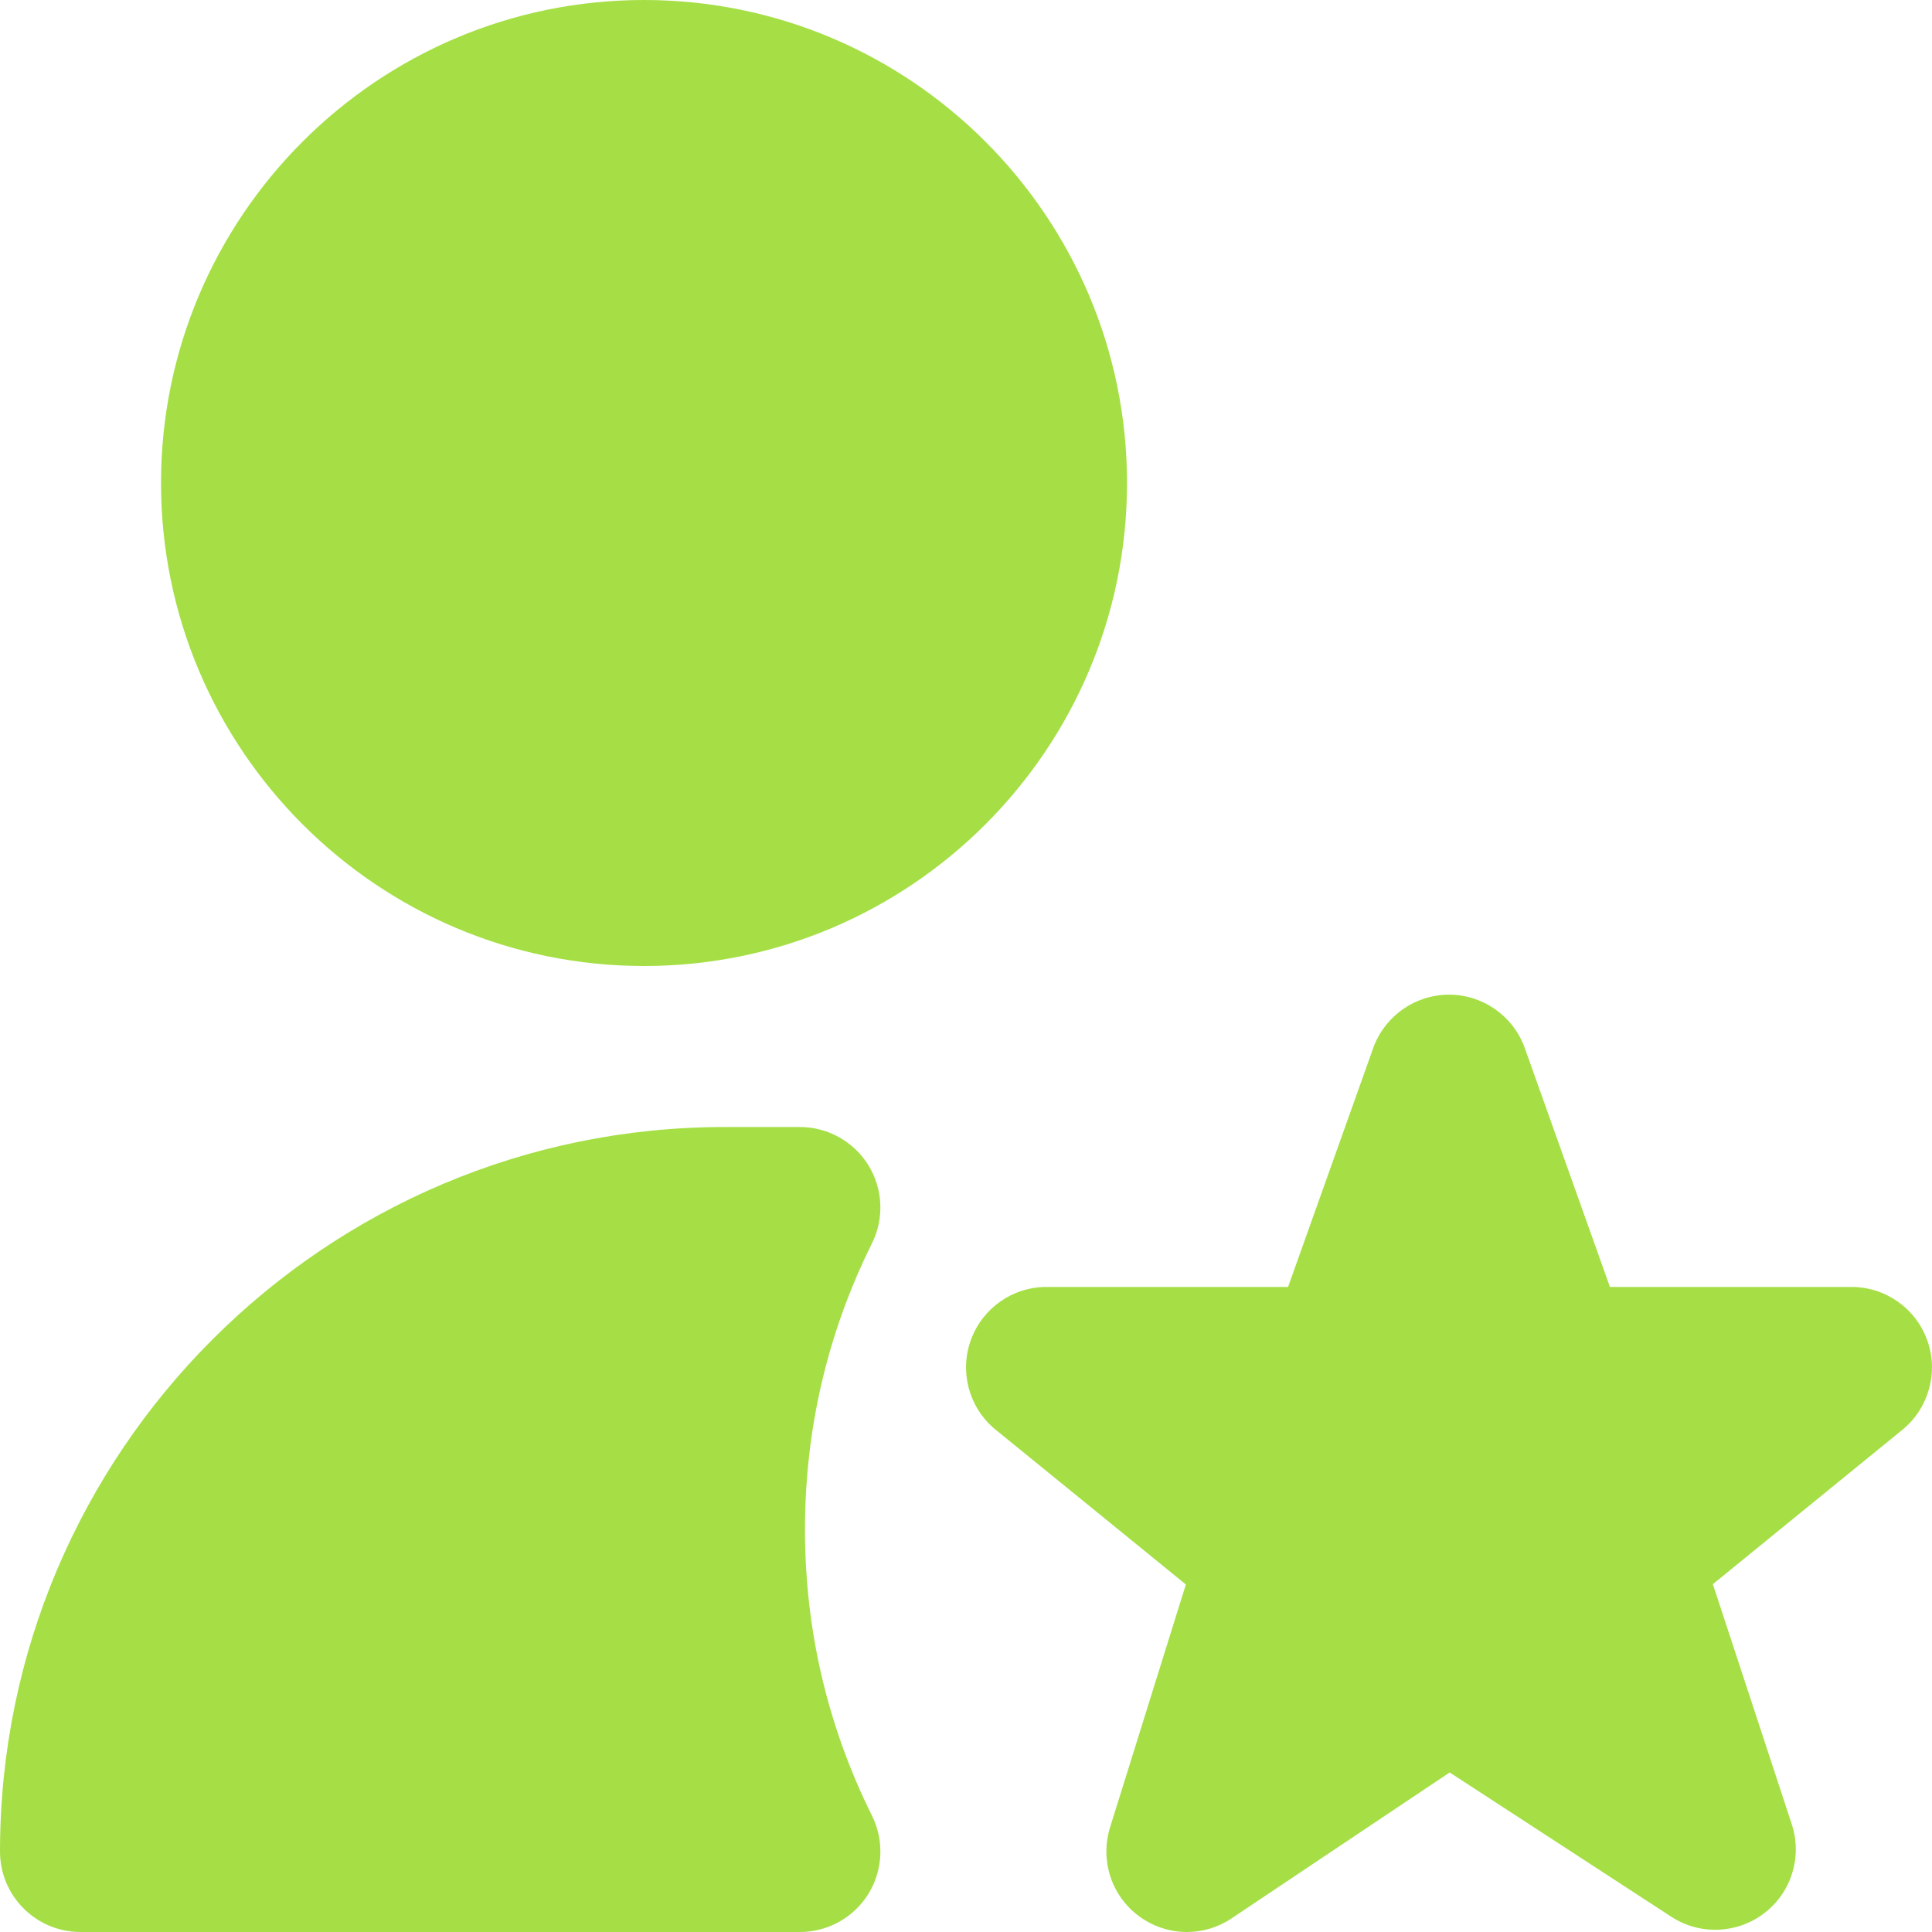 <svg width="50" height="50" viewBox="0 0 50 50" fill="none" xmlns="http://www.w3.org/2000/svg">
<g clip-path="url(#clip0_98_191)">
<path d="M16.667 25C9.773 25 4.167 19.394 4.167 12.5C4.167 5.606 9.773 0 16.667 0C23.56 0 29.167 5.606 29.167 12.5C29.167 19.394 23.56 25 16.667 25ZM30.717 50C30.277 50 29.837 49.86 29.467 49.583C28.758 49.054 28.465 48.133 28.729 47.29L30.69 41.006L25.738 36.977C25.071 36.413 24.827 35.492 25.129 34.671C25.431 33.85 26.21 33.306 27.083 33.306H33.335L35.548 27.098C35.852 26.283 36.631 25.742 37.5 25.742C38.369 25.742 39.148 26.283 39.452 27.098L41.665 33.306H47.917C48.792 33.306 49.573 33.854 49.873 34.675C50.173 35.496 49.927 36.419 49.258 36.983L44.329 40.998L46.369 47.206C46.648 48.046 46.365 48.971 45.663 49.51C44.96 50.05 43.994 50.087 43.254 49.606L37.517 45.871L31.875 49.646C31.525 49.881 31.121 50 30.717 50ZM20.702 50H2.083C0.933 50 0 49.067 0 47.917C0 37.579 8.412 29.167 18.75 29.167H20.702C21.423 29.167 22.092 29.542 22.473 30.154C22.852 30.767 22.887 31.533 22.567 32.177C21.417 34.49 20.833 36.983 20.833 39.583C20.833 42.183 21.417 44.675 22.567 46.99C22.887 47.635 22.852 48.402 22.473 49.015C22.094 49.627 21.423 50 20.702 50Z" fill="#A5DF45"/>
</g>
<defs>
<clipPath id="clip0_98_191">
<rect width="50" height="50" fill="white"/>
</clipPath>
</defs>
</svg>
